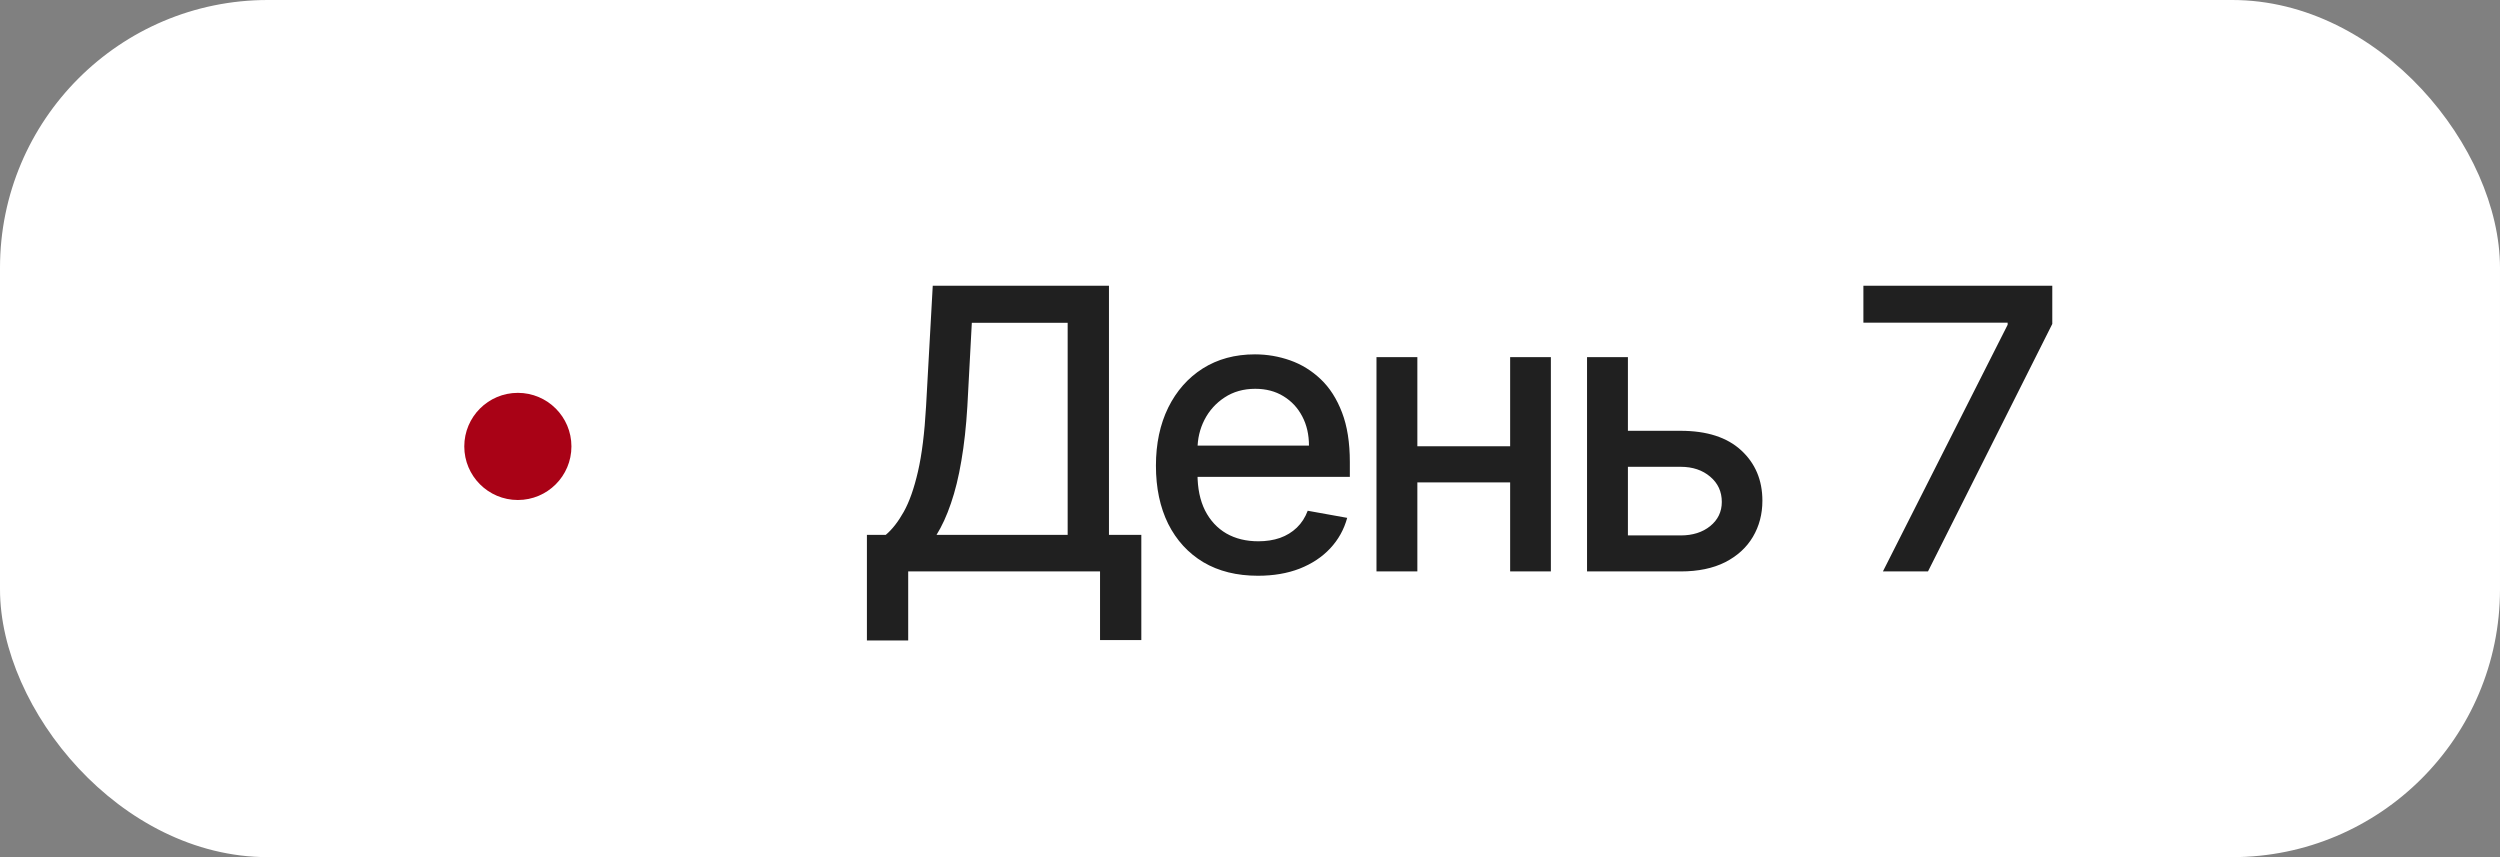 <?xml version="1.0" encoding="UTF-8"?> <svg xmlns="http://www.w3.org/2000/svg" width="140" height="48" viewBox="0 0 140 48" fill="none"><rect x="0" y="0" width="140" height="48" fill="#808080" stroke="none"/><g clip-path="url(#clip0_67_32)"><rect width="140" height="48" rx="7" fill="white"></rect><path d="M48.547 35.867V29.953H49.602C49.961 29.651 50.297 29.221 50.609 28.664C50.922 28.107 51.188 27.354 51.406 26.406C51.625 25.458 51.776 24.242 51.859 22.758L52.234 16H62.102V29.953H63.914V35.844H61.602V32H50.859V35.867H48.547ZM52.445 29.953H59.789V18.078H54.422L54.172 22.758C54.104 23.888 53.992 24.904 53.836 25.805C53.685 26.706 53.49 27.503 53.25 28.195C53.016 28.883 52.747 29.469 52.445 29.953ZM70.443 32.242C69.261 32.242 68.242 31.99 67.388 31.484C66.539 30.974 65.883 30.258 65.419 29.336C64.961 28.409 64.732 27.323 64.732 26.078C64.732 24.849 64.961 23.766 65.419 22.828C65.883 21.891 66.529 21.159 67.357 20.633C68.19 20.107 69.164 19.844 70.279 19.844C70.956 19.844 71.612 19.956 72.248 20.18C72.883 20.404 73.453 20.755 73.959 21.234C74.464 21.713 74.862 22.336 75.154 23.102C75.446 23.862 75.591 24.787 75.591 25.875V26.703H66.052V24.953H73.302C73.302 24.338 73.177 23.794 72.927 23.32C72.677 22.841 72.326 22.463 71.873 22.188C71.425 21.912 70.899 21.773 70.294 21.773C69.638 21.773 69.065 21.935 68.576 22.258C68.091 22.576 67.716 22.992 67.451 23.508C67.19 24.018 67.06 24.573 67.06 25.172V26.539C67.06 27.341 67.201 28.023 67.482 28.586C67.769 29.148 68.167 29.578 68.677 29.875C69.188 30.167 69.784 30.312 70.466 30.312C70.909 30.312 71.313 30.25 71.677 30.125C72.042 29.995 72.357 29.802 72.623 29.547C72.888 29.292 73.091 28.977 73.232 28.602L75.443 29C75.266 29.651 74.948 30.221 74.49 30.711C74.037 31.195 73.466 31.573 72.779 31.844C72.097 32.109 71.318 32.242 70.443 32.242ZM85.216 24.992V27.016H78.716V24.992H85.216ZM79.372 20V32H77.083V20H79.372ZM86.849 20V32H84.568V20H86.849ZM90.632 24.125H94.116C95.585 24.125 96.715 24.49 97.507 25.219C98.298 25.948 98.694 26.888 98.694 28.039C98.694 28.789 98.517 29.463 98.163 30.062C97.809 30.662 97.29 31.135 96.608 31.484C95.926 31.828 95.095 32 94.116 32H88.874V20H91.163V29.984H94.116C94.788 29.984 95.34 29.81 95.772 29.461C96.205 29.107 96.421 28.656 96.421 28.109C96.421 27.531 96.205 27.06 95.772 26.695C95.34 26.326 94.788 26.141 94.116 26.141H90.632V24.125ZM105.443 32L112.428 18.188V18.07H104.35V16H114.928V18.141L107.967 32H105.443Z" fill="#202020"></path><circle cx="29" cy="25" r="3" fill="#A90216"></circle></g><defs><clipPath id="clip0_67_32"><rect width="140" height="48" rx="15" fill="white"></rect></clipPath></defs></svg> 